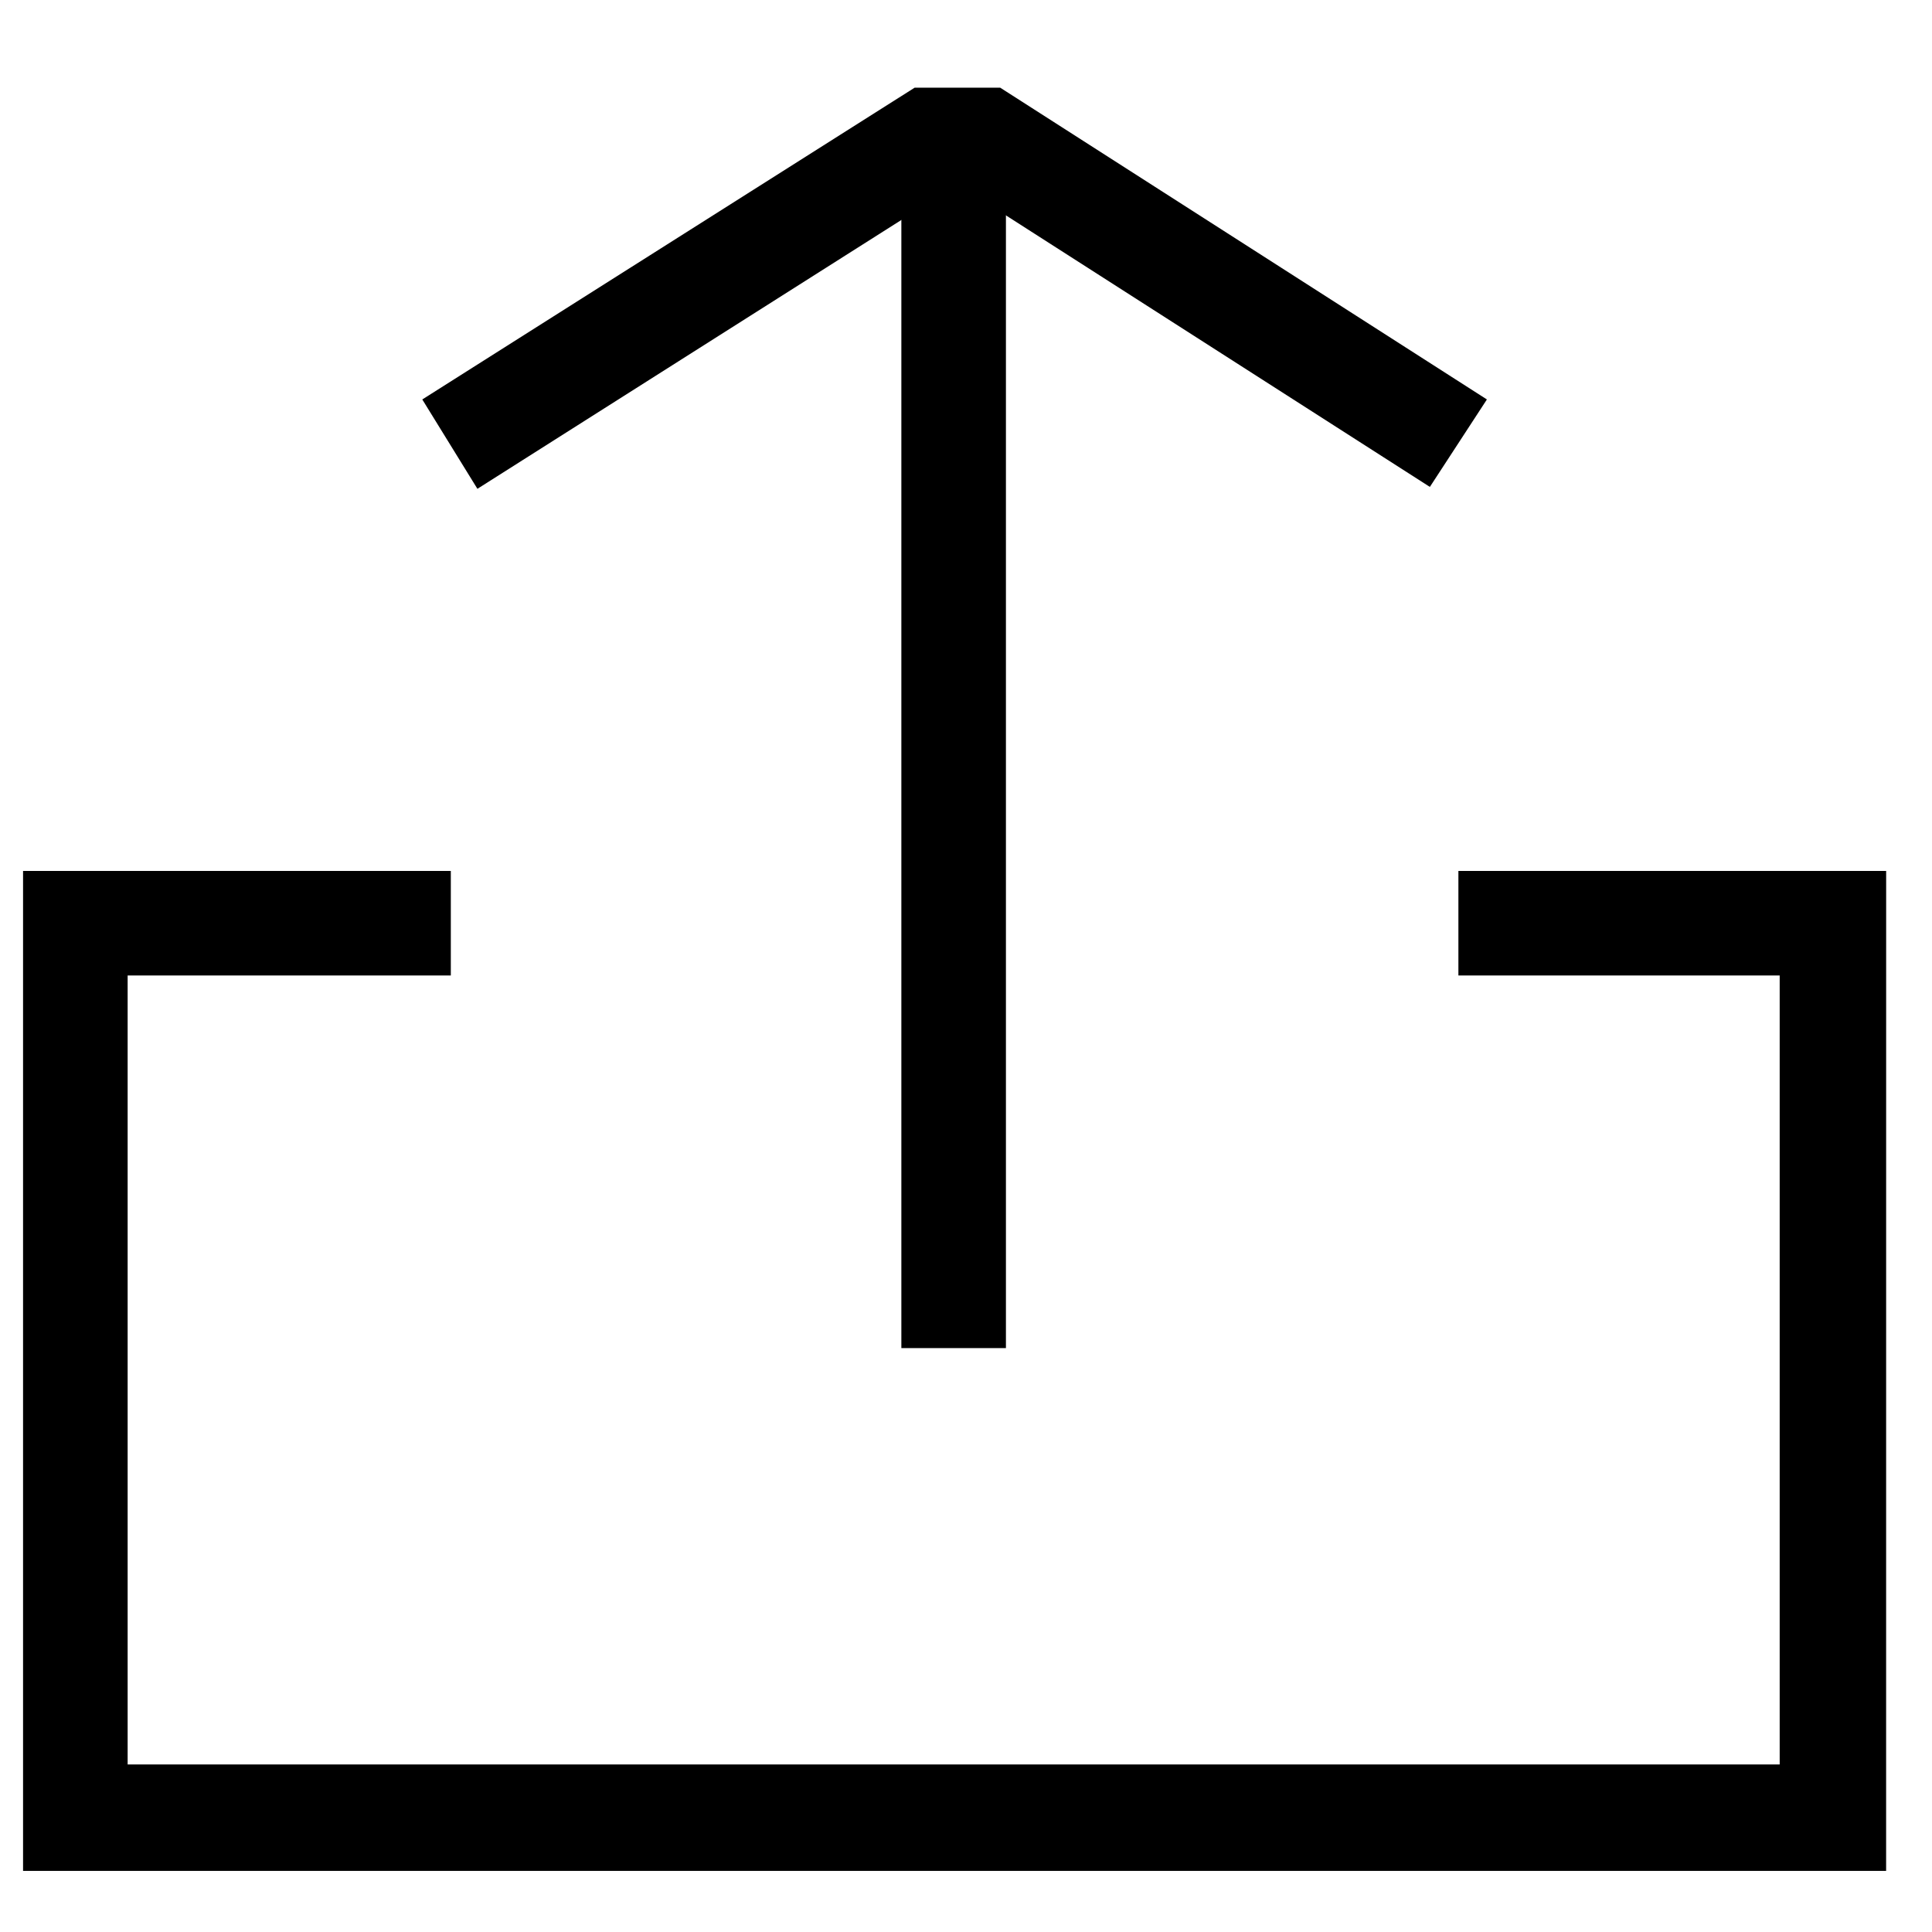 <?xml version="1.0" encoding="UTF-8"?>
<!-- Uploaded to: SVG Repo, www.svgrepo.com, Generator: SVG Repo Mixer Tools -->
<svg fill="#000000" width="800px" height="800px" version="1.1" viewBox="144 144 512 512" xmlns="http://www.w3.org/2000/svg">
 <g>
  <path d="m382.87 181.34h27.711v319.92h-27.711z"/>
  <path d="m270.52 273.54-14.609-23.68 130.48-82.625h22.672l128.98 82.625-15.113 23.176-121.92-78.09h-6.551z"/>
  <path d="m643.84 639.81h-493.73v-265h113.36v27.707h-85.645v209.08h437.81v-209.08h-85.145v-27.707h113.36z"/>
 </g>
</svg>